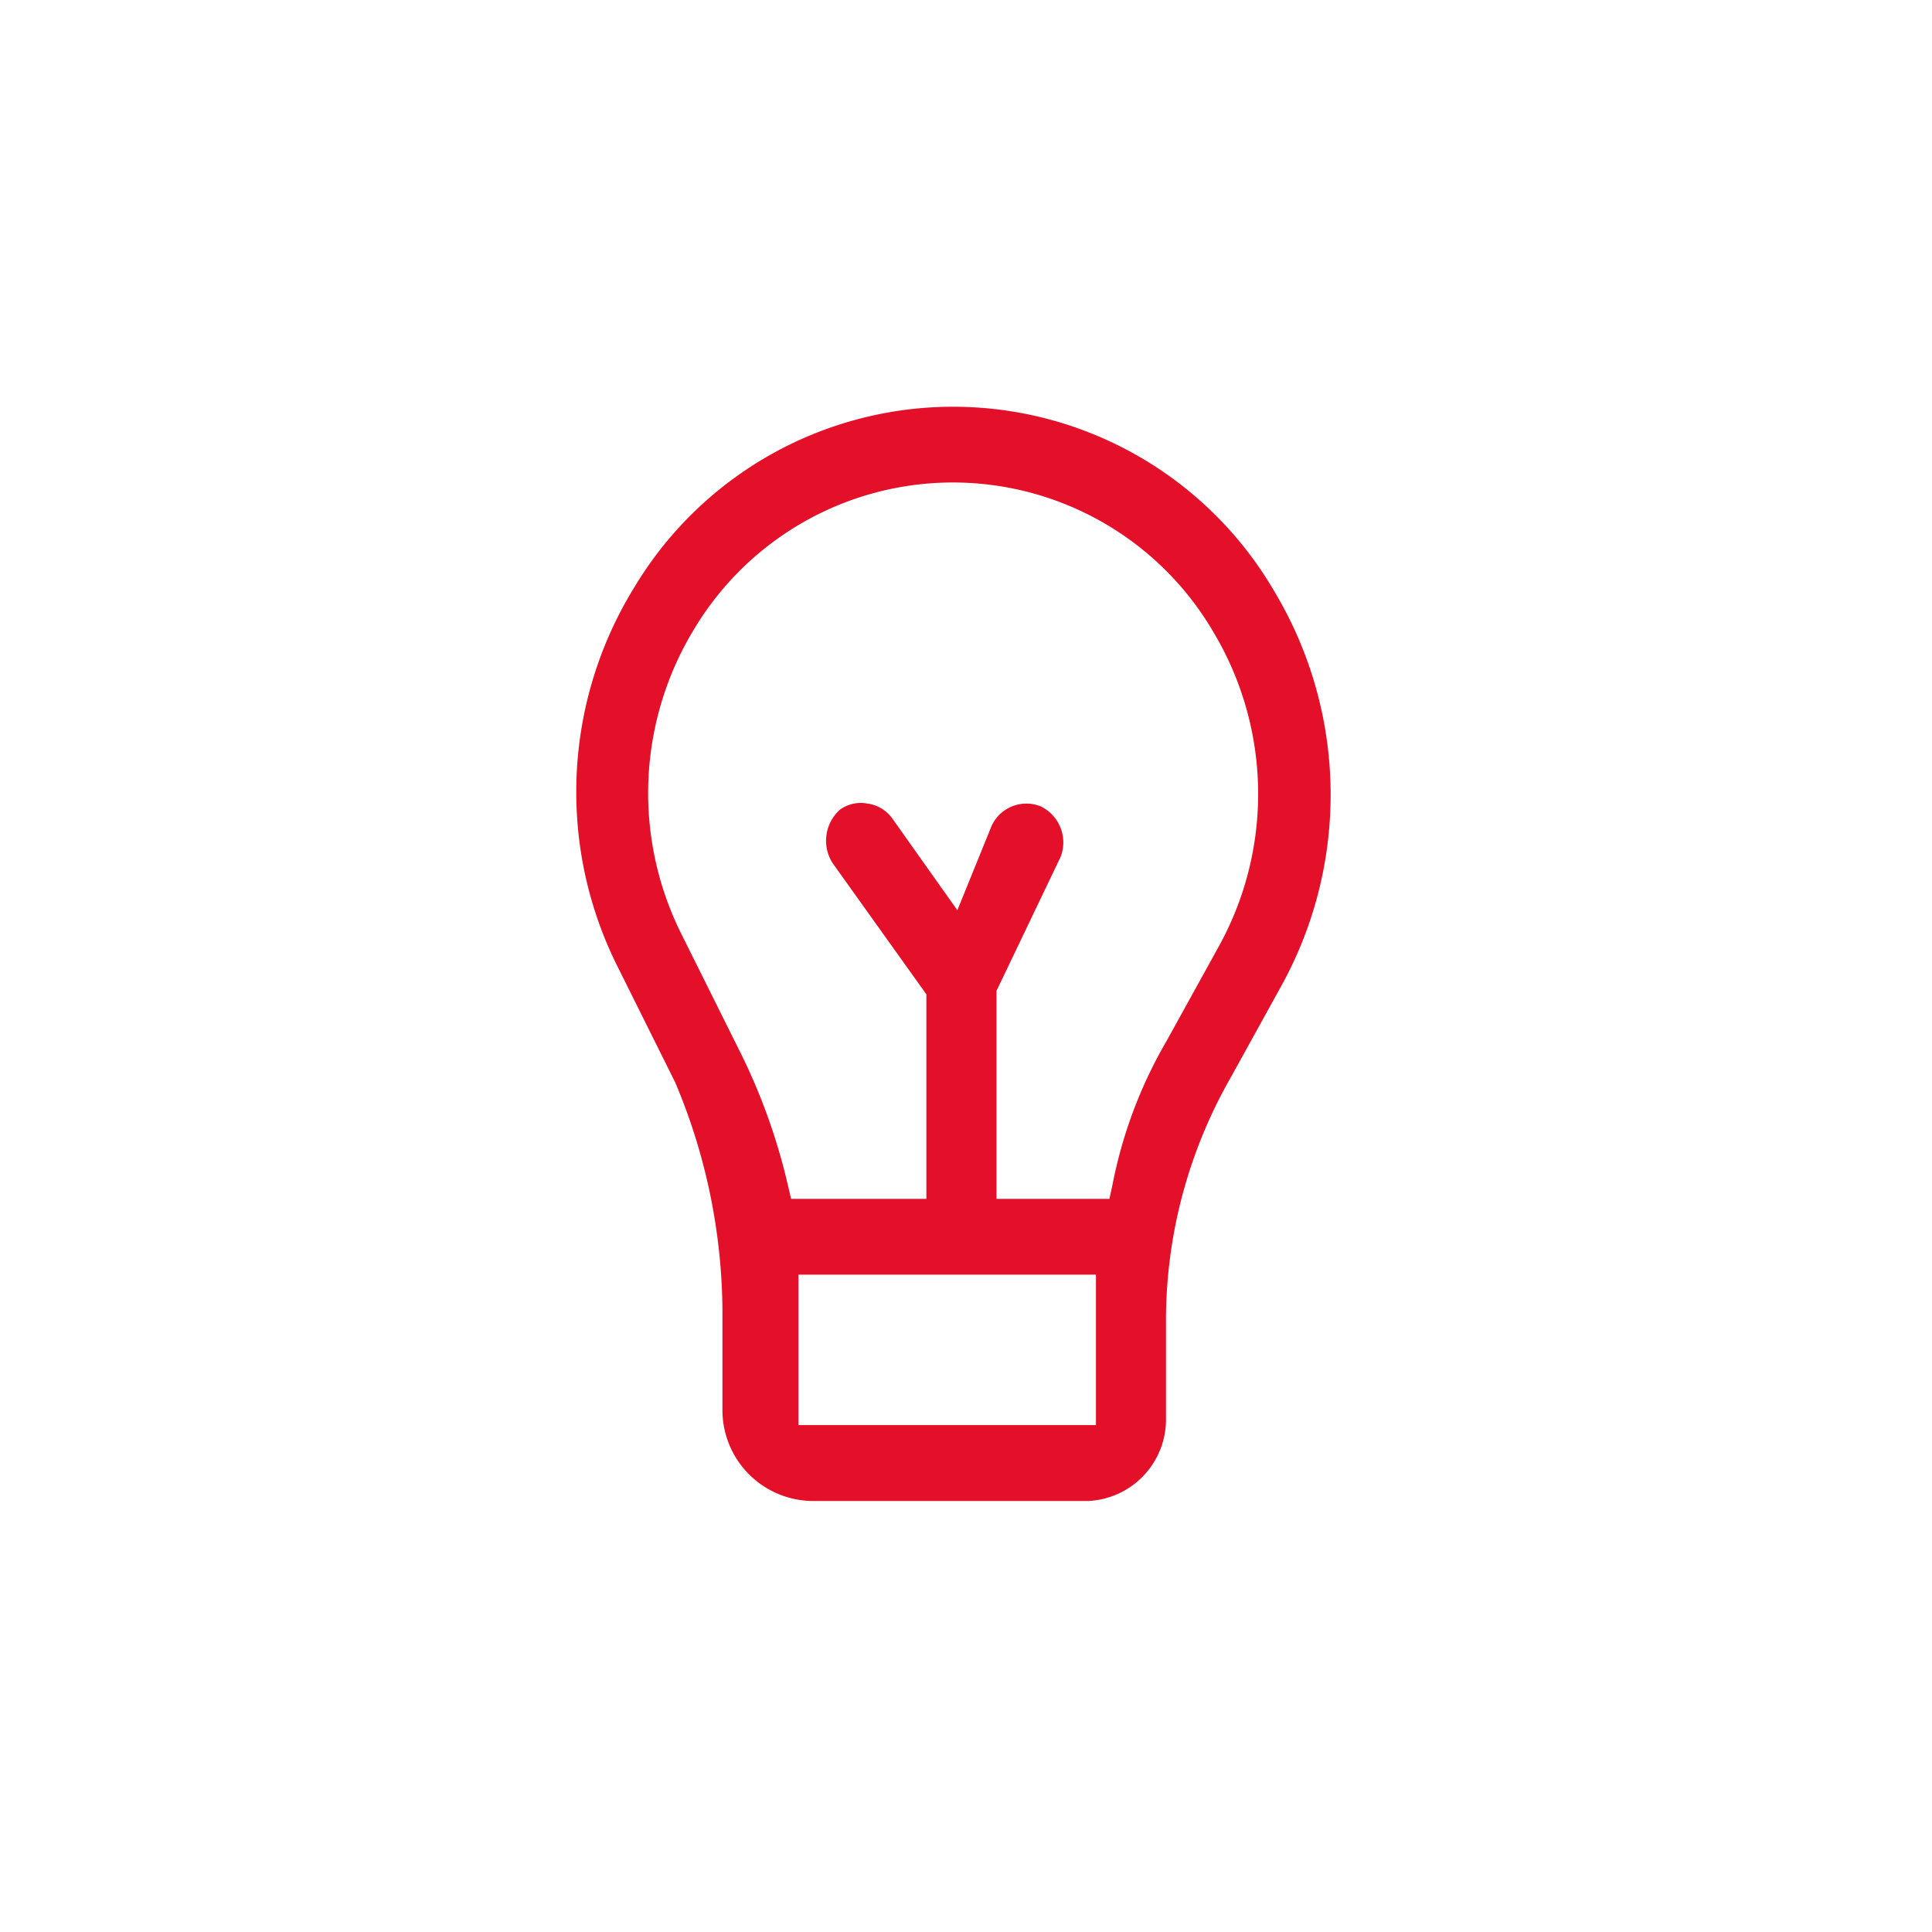 <svg xmlns="http://www.w3.org/2000/svg" xmlns:xlink="http://www.w3.org/1999/xlink" width="57" height="57" viewBox="0 0 57 57">
  <defs>
    <clipPath id="clip-Custom_Size_15">
      <rect width="57" height="57"/>
    </clipPath>
  </defs>
  <g id="Custom_Size_15" data-name="Custom Size – 15" clip-path="url(#clip-Custom_Size_15)">
    <path id="Path_468" data-name="Path 468" d="M590.568,358.45h8.18a2.407,2.407,0,0,0,2.286-2.455v-2.954a14.445,14.445,0,0,1,1.908-7.08l1.5-2.716a11.664,11.664,0,0,0-.212-11.632,10.967,10.967,0,0,0-18.866-.144,11.5,11.5,0,0,0-.479,11.277l1.671,3.358a17.555,17.555,0,0,1,1.392,6.7v2.97A2.682,2.682,0,0,0,590.568,358.45Zm8.4-2.238h-8.778v-4.439h8.778Zm-12.225-14.476a9.308,9.308,0,0,1,.422-9.094,8.9,8.9,0,0,1,15.275.184,9.3,9.3,0,0,1,.132,9.3l-1.513,2.74a13.556,13.556,0,0,0-1.6,4.24l-.094.432h-3.331V343.4l1.891-3.951a1.183,1.183,0,0,0-.577-1.487,1.129,1.129,0,0,0-1.459.572l-1.01,2.488-1.914-2.7a1.077,1.077,0,0,0-.744-.448,1.051,1.051,0,0,0-.8.176,1.228,1.228,0,0,0-.223,1.581l2.767,3.872v6.034h-3.991l-.1-.425a17.783,17.783,0,0,0-1.458-4.015Z" transform="translate(-566.634 -314.167)" fill="#e40f28" fill-rule="evenodd"/>
  </g>
</svg>
